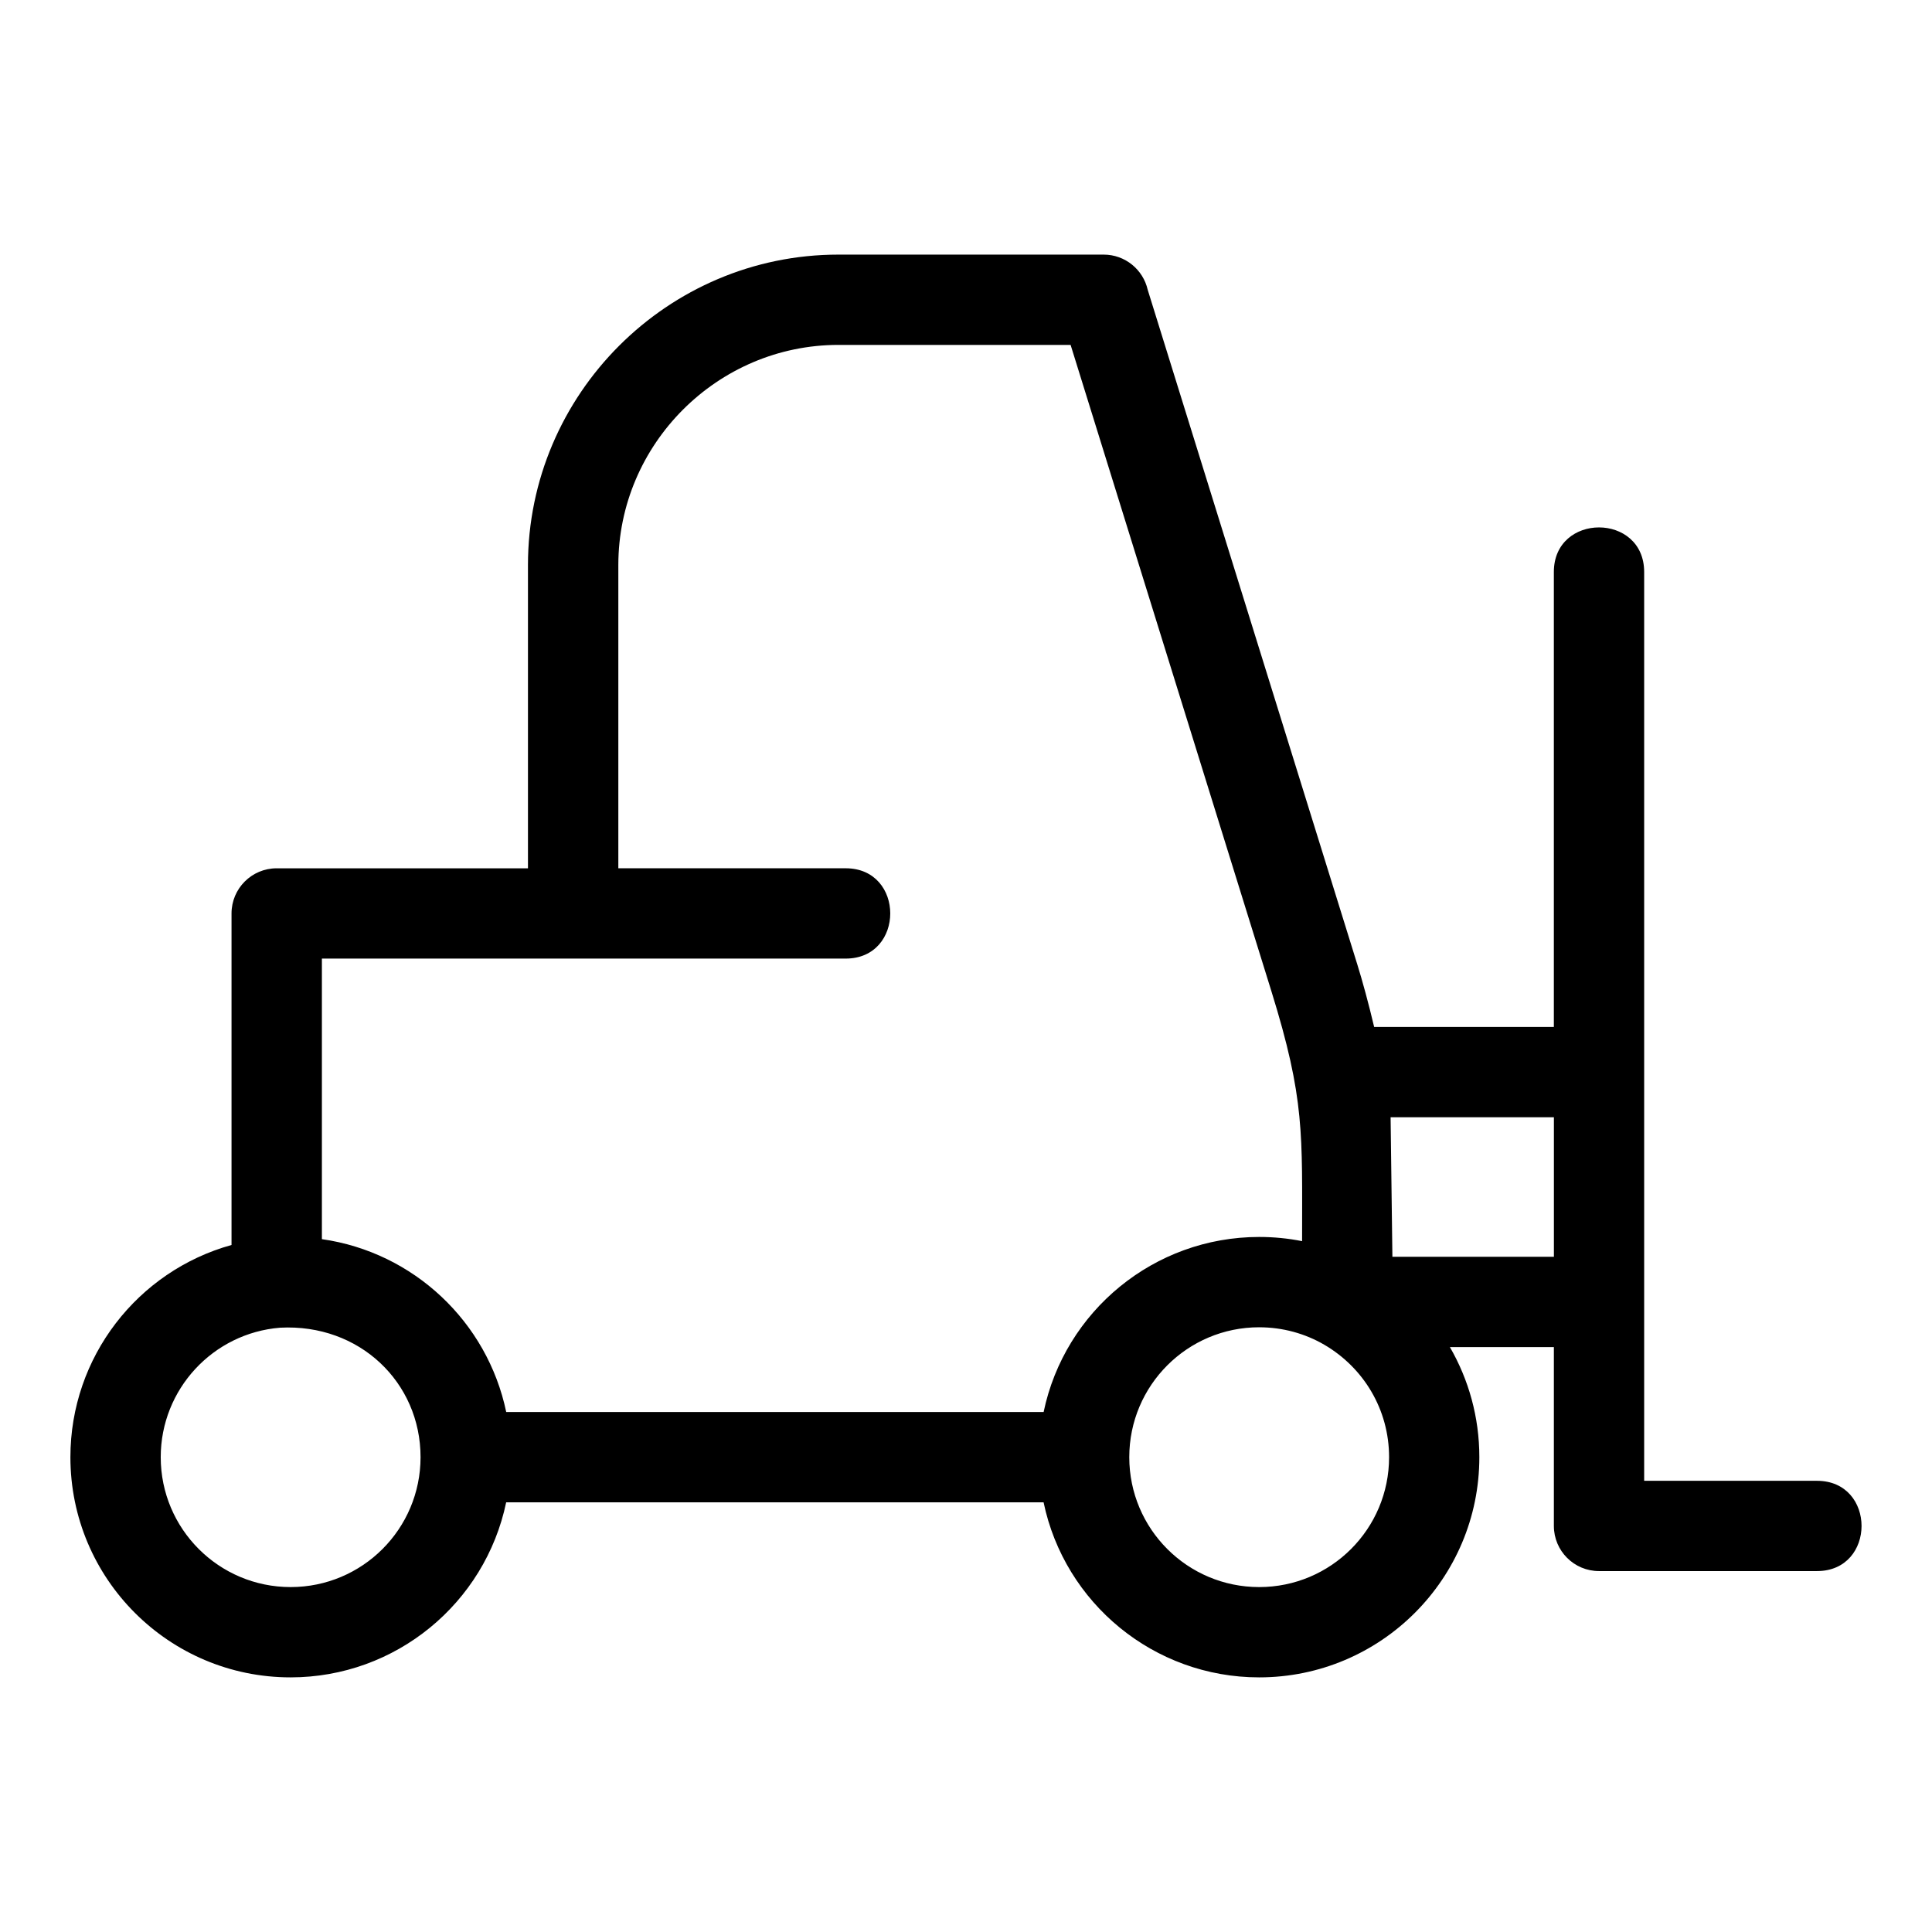 <?xml version="1.0" encoding="UTF-8"?>
<!-- Uploaded to: ICON Repo, www.svgrepo.com, Generator: ICON Repo Mixer Tools -->
<svg fill="#000000" width="800px" height="800px" version="1.1" viewBox="144 144 512 512" xmlns="http://www.w3.org/2000/svg">
 <path d="m221.01 588.52c-32.227 0-58.352-26.129-58.352-58.355 0-26.523 17.793-49.312 42.699-56.234v-87.859c0-6.609 5.356-11.965 11.965-11.965h66.594v-80.367c0-45.273 36.996-82.266 82.266-82.266h70.305c5.695 0 10.461 3.988 11.668 9.32l55.555 178.82c1.367 4.402 2.977 10.281 4.457 16.543h47.621v-120.57c0-15.758 23.934-15.758 23.934 0v240.84h45.797c15.75 0 15.75 23.926 0 23.926h-57.762c-6.609 0-11.965-5.356-11.965-11.961v-47.395h-27.551c4.961 8.582 7.801 18.543 7.801 29.168 0 32.227-26.129 58.355-58.355 58.355-27.883 0-51.551-19.66-57.125-46.391h-142.42c-5.574 26.73-29.242 46.391-57.133 46.391zm334.79-111.46v-36.973h-43.277l0.477 36.973zm-78.105-5.254c3.891 0 7.695 0.379 11.371 1.113 0-28.574 0.781-37.523-8.152-66.297l-53.191-171.22h-61.527c-32.055 0-58.332 26.277-58.332 58.332v80.367h60.25c15.75 0 15.75 23.934 0 23.934h-138.81v74.352c24.301 3.453 43.863 21.902 48.848 45.809h142.42c5.574-26.73 29.242-46.391 57.125-46.391zm0 23.934c-19.012 0-34.426 15.41-34.426 34.426 0 19.012 15.41 34.426 34.426 34.426 19.02 0 34.426-15.41 34.426-34.426 0-12.613-6.746-23.719-17.184-29.805-5.047-2.941-10.98-4.617-17.238-4.617zm-259.46 0.113c-17.773 1.422-31.641 16.305-31.641 34.312 0 19.012 15.41 34.426 34.426 34.426 19.02 0 34.43-15.41 34.43-34.426 0-19.781-16.148-35.422-37.215-34.312z"/>
</svg>